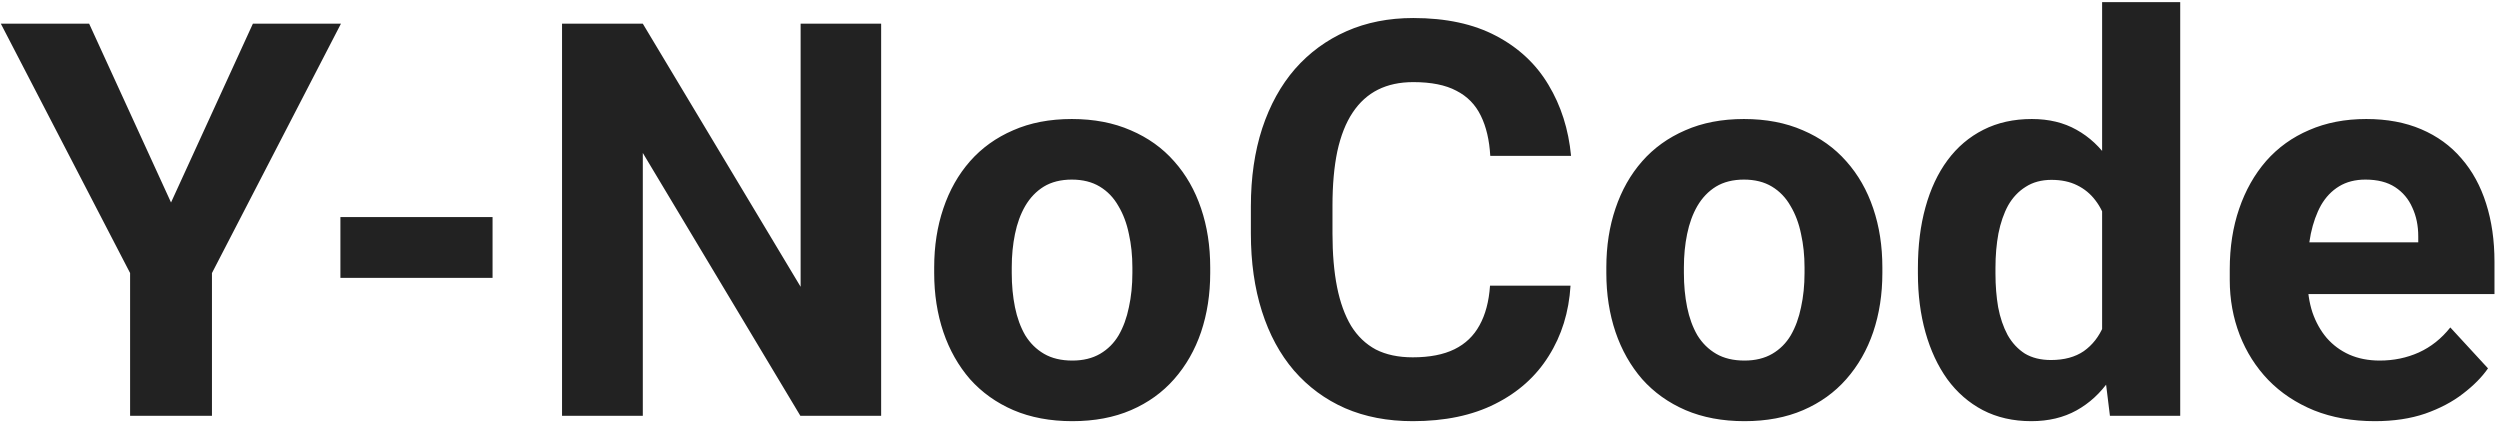 <?xml version="1.0" encoding="UTF-8"?> <svg xmlns="http://www.w3.org/2000/svg" width="129" height="22" viewBox="0 0 129 22" fill="none"> <path d="M4.6 1.222L8.825 10.448L13.049 1.222H17.593L10.937 14.089V21.454H6.713V14.089L0.043 1.222H4.6ZM25.416 11.199V14.339H17.565V11.199H25.416ZM45.467 1.222V21.454H41.298L33.169 7.892V21.454H29.001V1.222H33.169L41.312 14.798V1.222H45.467ZM48.204 14.089V13.797C48.204 12.695 48.362 11.681 48.677 10.754C48.992 9.818 49.45 9.008 50.052 8.322C50.655 7.637 51.396 7.104 52.276 6.724C53.156 6.335 54.166 6.141 55.305 6.141C56.444 6.141 57.459 6.335 58.348 6.724C59.237 7.104 59.983 7.637 60.585 8.322C61.197 9.008 61.66 9.818 61.975 10.754C62.29 11.681 62.447 12.695 62.447 13.797V14.089C62.447 15.182 62.29 16.197 61.975 17.132C61.66 18.058 61.197 18.869 60.585 19.564C59.983 20.249 59.242 20.782 58.362 21.162C57.482 21.542 56.472 21.732 55.333 21.732C54.193 21.732 53.179 21.542 52.29 21.162C51.41 20.782 50.664 20.249 50.052 19.564C49.45 18.869 48.992 18.058 48.677 17.132C48.362 16.197 48.204 15.182 48.204 14.089ZM52.206 13.797V14.089C52.206 14.719 52.262 15.307 52.373 15.854C52.484 16.4 52.66 16.882 52.901 17.299C53.151 17.706 53.475 18.026 53.874 18.258C54.272 18.489 54.758 18.605 55.333 18.605C55.889 18.605 56.366 18.489 56.764 18.258C57.162 18.026 57.482 17.706 57.723 17.299C57.964 16.882 58.14 16.4 58.251 15.854C58.371 15.307 58.431 14.719 58.431 14.089V13.797C58.431 13.186 58.371 12.611 58.251 12.074C58.14 11.528 57.959 11.046 57.709 10.629C57.468 10.203 57.148 9.869 56.75 9.629C56.352 9.388 55.87 9.267 55.305 9.267C54.74 9.267 54.258 9.388 53.86 9.629C53.471 9.869 53.151 10.203 52.901 10.629C52.66 11.046 52.484 11.528 52.373 12.074C52.262 12.611 52.206 13.186 52.206 13.797ZM76.885 14.742H81.039C80.956 16.104 80.581 17.313 79.914 18.369C79.256 19.425 78.334 20.249 77.148 20.842C75.972 21.435 74.555 21.732 72.897 21.732C71.6 21.732 70.437 21.509 69.409 21.064C68.38 20.611 67.501 19.962 66.769 19.119C66.046 18.276 65.495 17.257 65.115 16.062C64.735 14.867 64.545 13.529 64.545 12.046V10.643C64.545 9.161 64.74 7.822 65.129 6.627C65.527 5.423 66.092 4.399 66.824 3.556C67.565 2.713 68.45 2.065 69.478 1.611C70.507 1.157 71.655 0.93 72.924 0.93C74.61 0.93 76.032 1.236 77.19 1.847C78.358 2.459 79.261 3.302 79.9 4.376C80.548 5.451 80.937 6.673 81.067 8.044H76.898C76.852 7.229 76.69 6.539 76.412 5.974C76.134 5.4 75.713 4.969 75.148 4.682C74.592 4.385 73.851 4.237 72.924 4.237C72.23 4.237 71.623 4.367 71.104 4.626C70.585 4.886 70.15 5.279 69.798 5.807C69.446 6.335 69.182 7.002 69.006 7.808C68.839 8.605 68.756 9.541 68.756 10.615V12.046C68.756 13.093 68.834 14.015 68.992 14.812C69.149 15.599 69.39 16.266 69.715 16.812C70.048 17.35 70.474 17.757 70.993 18.035C71.521 18.304 72.155 18.438 72.897 18.438C73.767 18.438 74.485 18.299 75.05 18.021C75.615 17.744 76.046 17.331 76.343 16.785C76.648 16.238 76.829 15.557 76.885 14.742ZM82.887 14.089V13.797C82.887 12.695 83.045 11.681 83.36 10.754C83.675 9.818 84.133 9.008 84.736 8.322C85.338 7.637 86.079 7.104 86.959 6.724C87.839 6.335 88.849 6.141 89.988 6.141C91.127 6.141 92.142 6.335 93.031 6.724C93.92 7.104 94.666 7.637 95.268 8.322C95.88 9.008 96.343 9.818 96.658 10.754C96.973 11.681 97.13 12.695 97.13 13.797V14.089C97.13 15.182 96.973 16.197 96.658 17.132C96.343 18.058 95.88 18.869 95.268 19.564C94.666 20.249 93.925 20.782 93.045 21.162C92.165 21.542 91.155 21.732 90.016 21.732C88.876 21.732 87.862 21.542 86.973 21.162C86.093 20.782 85.347 20.249 84.736 19.564C84.133 18.869 83.675 18.058 83.36 17.132C83.045 16.197 82.887 15.182 82.887 14.089ZM86.889 13.797V14.089C86.889 14.719 86.945 15.307 87.056 15.854C87.167 16.4 87.343 16.882 87.584 17.299C87.834 17.706 88.158 18.026 88.557 18.258C88.955 18.489 89.441 18.605 90.016 18.605C90.572 18.605 91.049 18.489 91.447 18.258C91.845 18.026 92.165 17.706 92.406 17.299C92.647 16.882 92.823 16.4 92.934 15.854C93.054 15.307 93.114 14.719 93.114 14.089V13.797C93.114 13.186 93.054 12.611 92.934 12.074C92.823 11.528 92.642 11.046 92.392 10.629C92.151 10.203 91.831 9.869 91.433 9.629C91.035 9.388 90.553 9.267 89.988 9.267C89.423 9.267 88.941 9.388 88.543 9.629C88.154 9.869 87.834 10.203 87.584 10.629C87.343 11.046 87.167 11.528 87.056 12.074C86.945 12.611 86.889 13.186 86.889 13.797ZM108.469 18.174V0.11H112.499V21.454H108.872L108.469 18.174ZM98.964 14.117V13.825C98.964 12.676 99.094 11.634 99.353 10.698C99.613 9.754 99.993 8.943 100.493 8.267C100.993 7.591 101.609 7.067 102.341 6.697C103.073 6.326 103.907 6.141 104.842 6.141C105.722 6.141 106.491 6.326 107.149 6.697C107.816 7.067 108.381 7.595 108.844 8.281C109.317 8.957 109.696 9.758 109.983 10.685C110.271 11.602 110.479 12.607 110.609 13.7V14.339C110.479 15.386 110.271 16.359 109.983 17.257C109.696 18.156 109.317 18.943 108.844 19.619C108.381 20.286 107.816 20.805 107.149 21.176C106.482 21.546 105.704 21.732 104.814 21.732C103.879 21.732 103.045 21.542 102.313 21.162C101.591 20.782 100.979 20.249 100.479 19.564C99.988 18.878 99.613 18.072 99.353 17.146C99.094 16.22 98.964 15.21 98.964 14.117ZM102.966 13.825V14.117C102.966 14.738 103.013 15.316 103.105 15.854C103.207 16.391 103.369 16.868 103.592 17.285C103.823 17.693 104.12 18.012 104.481 18.244C104.851 18.466 105.301 18.577 105.829 18.577C106.514 18.577 107.079 18.424 107.524 18.119C107.969 17.804 108.307 17.373 108.538 16.826C108.779 16.28 108.918 15.65 108.955 14.937V13.116C108.927 12.533 108.844 12.009 108.705 11.546C108.575 11.074 108.381 10.671 108.122 10.337C107.871 10.004 107.556 9.744 107.177 9.559C106.806 9.374 106.366 9.281 105.857 9.281C105.338 9.281 104.893 9.402 104.523 9.642C104.152 9.874 103.851 10.194 103.619 10.601C103.397 11.009 103.23 11.491 103.119 12.046C103.017 12.593 102.966 13.186 102.966 13.825ZM122.545 21.732C121.378 21.732 120.331 21.546 119.405 21.176C118.478 20.796 117.691 20.273 117.042 19.605C116.403 18.939 115.912 18.165 115.569 17.285C115.227 16.396 115.055 15.451 115.055 14.45V13.895C115.055 12.755 115.217 11.713 115.542 10.768C115.866 9.823 116.329 9.003 116.931 8.309C117.543 7.614 118.284 7.081 119.154 6.711C120.025 6.331 121.007 6.141 122.1 6.141C123.166 6.141 124.111 6.317 124.935 6.669C125.759 7.021 126.45 7.521 127.005 8.17C127.571 8.818 127.997 9.596 128.284 10.504C128.571 11.403 128.715 12.403 128.715 13.505V15.173H116.764V12.505H124.782V12.199C124.782 11.643 124.68 11.148 124.476 10.712C124.282 10.268 123.985 9.916 123.587 9.656C123.189 9.397 122.679 9.267 122.059 9.267C121.531 9.267 121.077 9.383 120.697 9.615C120.317 9.846 120.007 10.171 119.766 10.587C119.534 11.004 119.358 11.495 119.238 12.06C119.127 12.616 119.071 13.227 119.071 13.895V14.45C119.071 15.052 119.154 15.608 119.321 16.118C119.497 16.627 119.743 17.067 120.058 17.438C120.382 17.808 120.771 18.096 121.225 18.299C121.688 18.503 122.211 18.605 122.795 18.605C123.518 18.605 124.189 18.466 124.81 18.188C125.44 17.901 125.982 17.47 126.436 16.896L128.381 19.008C128.066 19.462 127.635 19.897 127.089 20.314C126.552 20.731 125.903 21.074 125.143 21.342C124.384 21.602 123.518 21.732 122.545 21.732Z" fill="#222222"></path> </svg> 